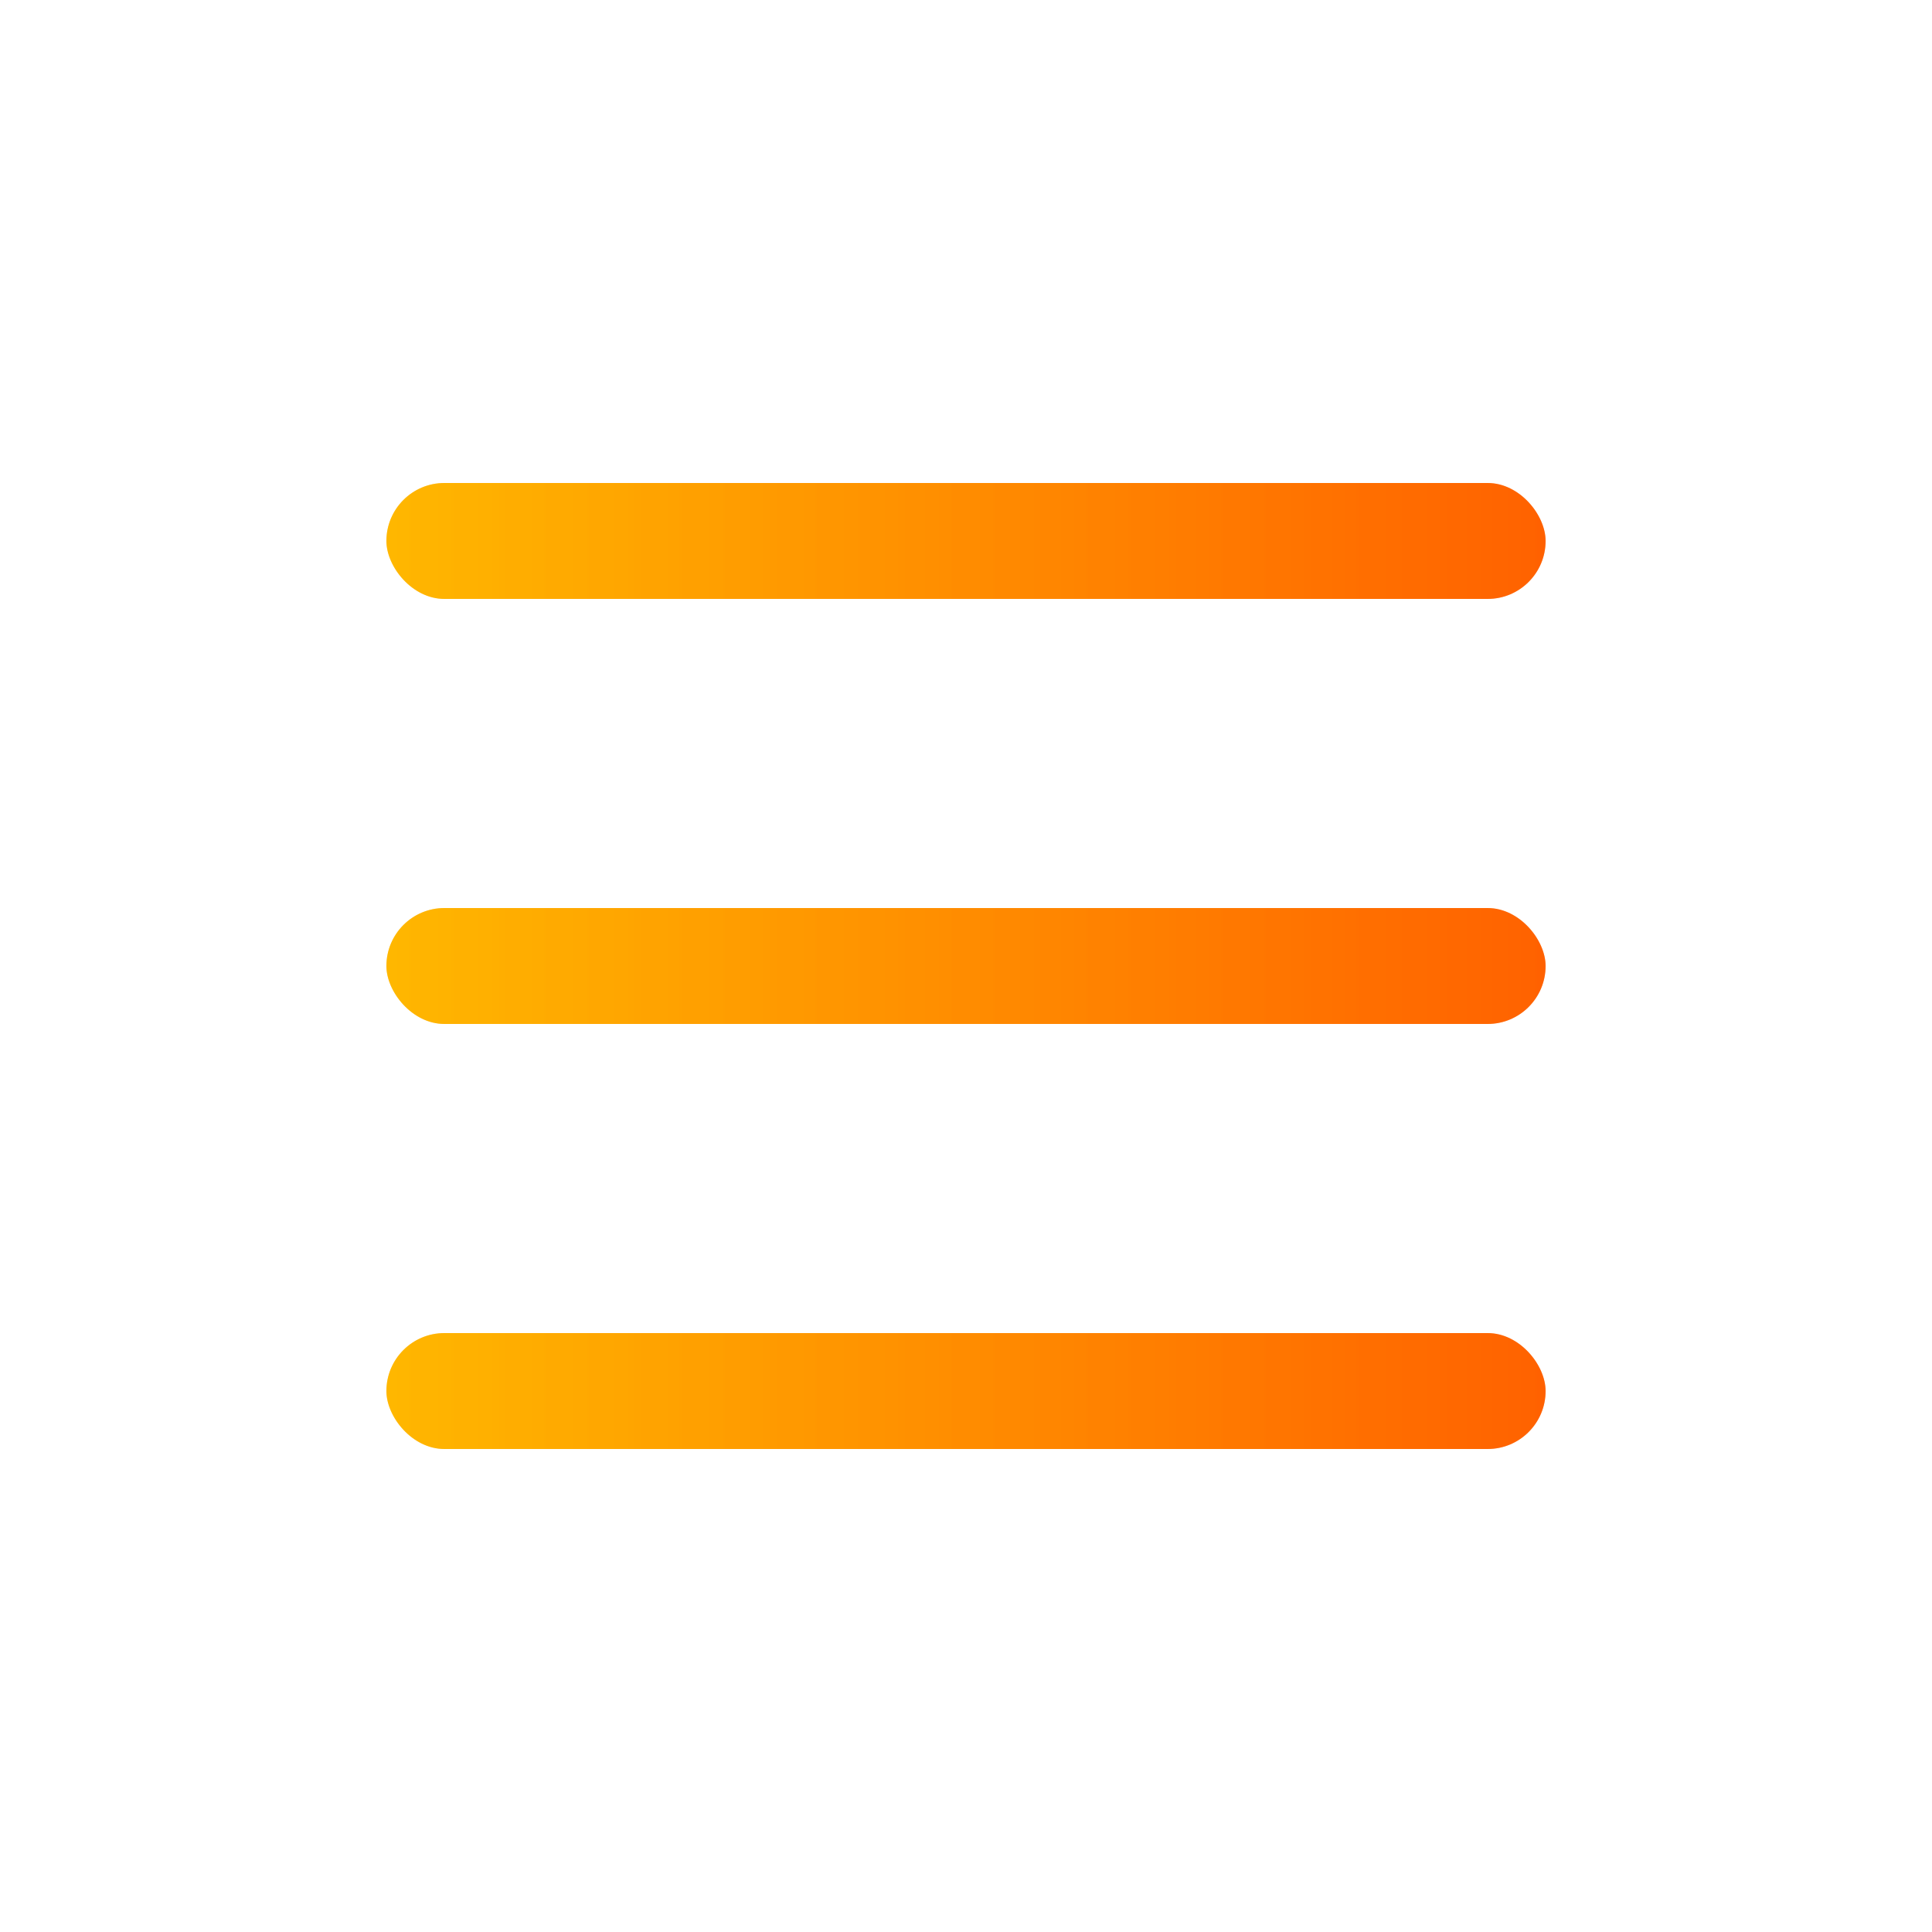 <svg xmlns="http://www.w3.org/2000/svg" viewBox="0 0 100 100" fill="none">
  <defs>
    <linearGradient id="menuGrad" x1="0%" y1="0%" x2="100%" y2="0%">
      <stop offset="0%" style="stop-color:#ffb700"/>
      <stop offset="100%" style="stop-color:#ff6200"/>
    </linearGradient>
  </defs>
  
  <!-- Hamburger menu lines -->
  <rect x="20" y="25" width="60" height="6" rx="3" fill="url(#menuGrad)">
    <animate attributeName="opacity" values="1;0.7;1" dur="2s" repeatCount="indefinite"/>
  </rect>
  
  <rect x="20" y="47" width="60" height="6" rx="3" fill="url(#menuGrad)">
    <animate attributeName="opacity" values="1;0.7;1" dur="2s" begin="0.5s" repeatCount="indefinite"/>
  </rect>
  
  <rect x="20" y="69" width="60" height="6" rx="3" fill="url(#menuGrad)">
    <animate attributeName="opacity" values="1;0.7;1" dur="2s" begin="1s" repeatCount="indefinite"/>
  </rect>
  
  <!-- Subtle glow effect -->
  <rect x="20" y="25" width="60" height="6" rx="3" fill="url(#menuGrad)" opacity="0.3" filter="blur(2px)"/>
  <rect x="20" y="47" width="60" height="6" rx="3" fill="url(#menuGrad)" opacity="0.3" filter="blur(2px)"/>
  <rect x="20" y="69" width="60" height="6" rx="3" fill="url(#menuGrad)" opacity="0.3" filter="blur(2px)"/>
</svg>
